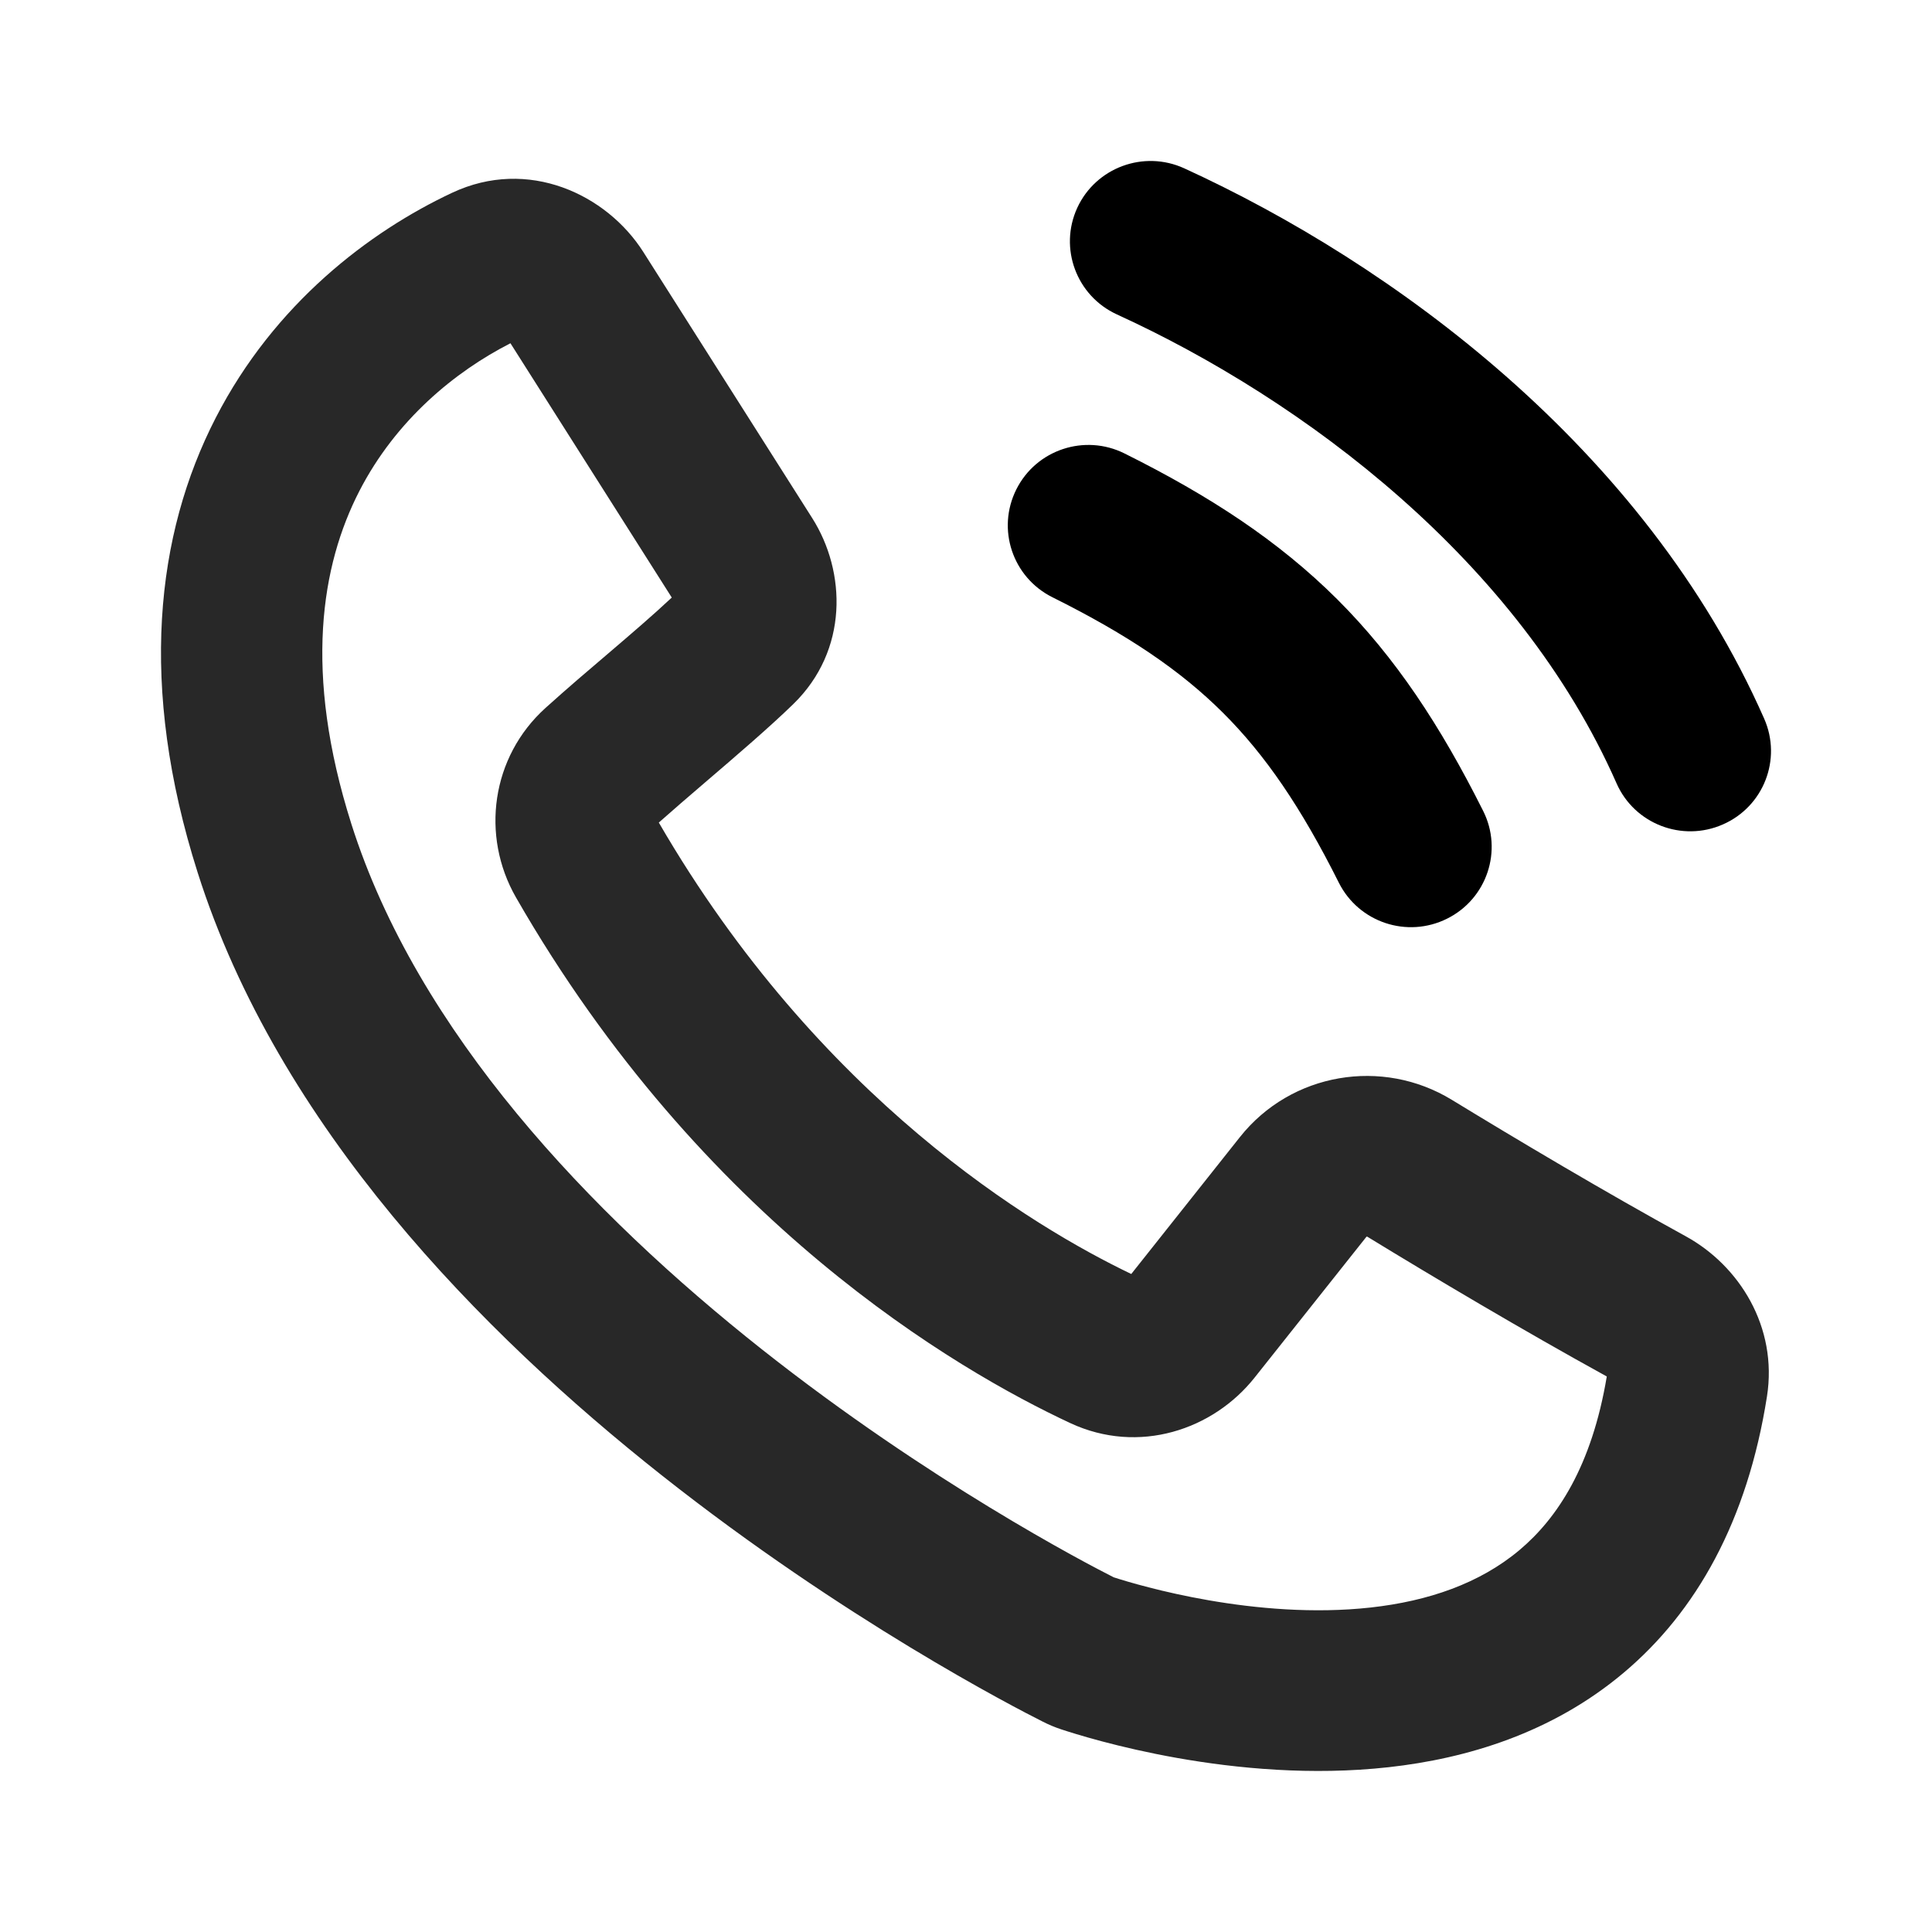 <svg width="24" height="24" viewBox="0 0 24 24" fill="none" xmlns="http://www.w3.org/2000/svg">
<path fill-rule="evenodd" clip-rule="evenodd" d="M6.341 4.264L8.345 7.423C8.103 7.65 7.839 7.875 7.555 8.118C7.31 8.326 7.051 8.547 6.778 8.793C6.101 9.403 5.971 10.383 6.409 11.147C8.724 15.182 11.882 17.018 13.295 17.678C14.147 18.075 15.072 17.761 15.586 17.112L16.974 15.364C16.974 15.364 16.975 15.363 16.977 15.362C16.979 15.362 16.983 15.362 16.983 15.362C16.983 15.362 16.986 15.363 16.989 15.365C17.797 15.859 18.925 16.53 19.96 17.099C19.774 18.211 19.347 18.859 18.876 19.255C18.381 19.671 17.741 19.89 17.028 19.969C15.603 20.127 14.156 19.698 13.835 19.594C13.481 19.415 11.541 18.403 9.467 16.764C7.329 15.073 5.185 12.82 4.365 10.236C3.766 8.348 3.992 7.019 4.463 6.102C4.918 5.216 5.655 4.614 6.341 4.264ZM5.616 2.395C6.56 1.951 7.537 2.414 7.992 3.131L10.089 6.435C10.513 7.103 10.542 8.079 9.853 8.748C9.558 9.035 9.147 9.387 8.764 9.715C8.554 9.895 8.353 10.068 8.184 10.218C10.177 13.655 12.841 15.245 14.053 15.826L15.402 14.126C16.039 13.323 17.173 13.135 18.036 13.663C18.835 14.151 19.939 14.808 20.94 15.357C21.608 15.723 22.085 16.486 21.95 17.347C21.707 18.894 21.072 20.021 20.168 20.781C19.279 21.529 18.219 21.846 17.249 21.953C15.34 22.165 13.515 21.592 13.181 21.482C13.097 21.454 13.027 21.424 12.952 21.386C12.594 21.206 10.485 20.117 8.222 18.328C5.982 16.557 3.457 13.996 2.455 10.838C1.718 8.519 1.936 6.638 2.679 5.192C3.409 3.771 4.591 2.876 5.616 2.395Z" fill="#282828"/>
<path fill-rule="evenodd" clip-rule="evenodd" d="M14.711 2.091C14.208 1.861 13.613 2.081 13.382 2.582C13.152 3.083 13.372 3.676 13.875 3.906C16.201 4.97 18.864 6.97 20.081 9.73C20.303 10.235 20.895 10.464 21.401 10.242C21.908 10.021 22.138 9.432 21.915 8.927C20.429 5.555 17.288 3.27 14.711 2.091ZM13.969 5.633C13.474 5.386 12.872 5.586 12.625 6.08C12.378 6.573 12.578 7.172 13.073 7.419C14.014 7.888 14.666 8.33 15.192 8.854C15.718 9.378 16.162 10.028 16.632 10.966C16.88 11.459 17.481 11.659 17.976 11.412C18.471 11.166 18.672 10.566 18.424 10.073C17.893 9.014 17.335 8.166 16.609 7.442C15.882 6.719 15.031 6.162 13.969 5.633Z" fill="black"/>
</svg>
